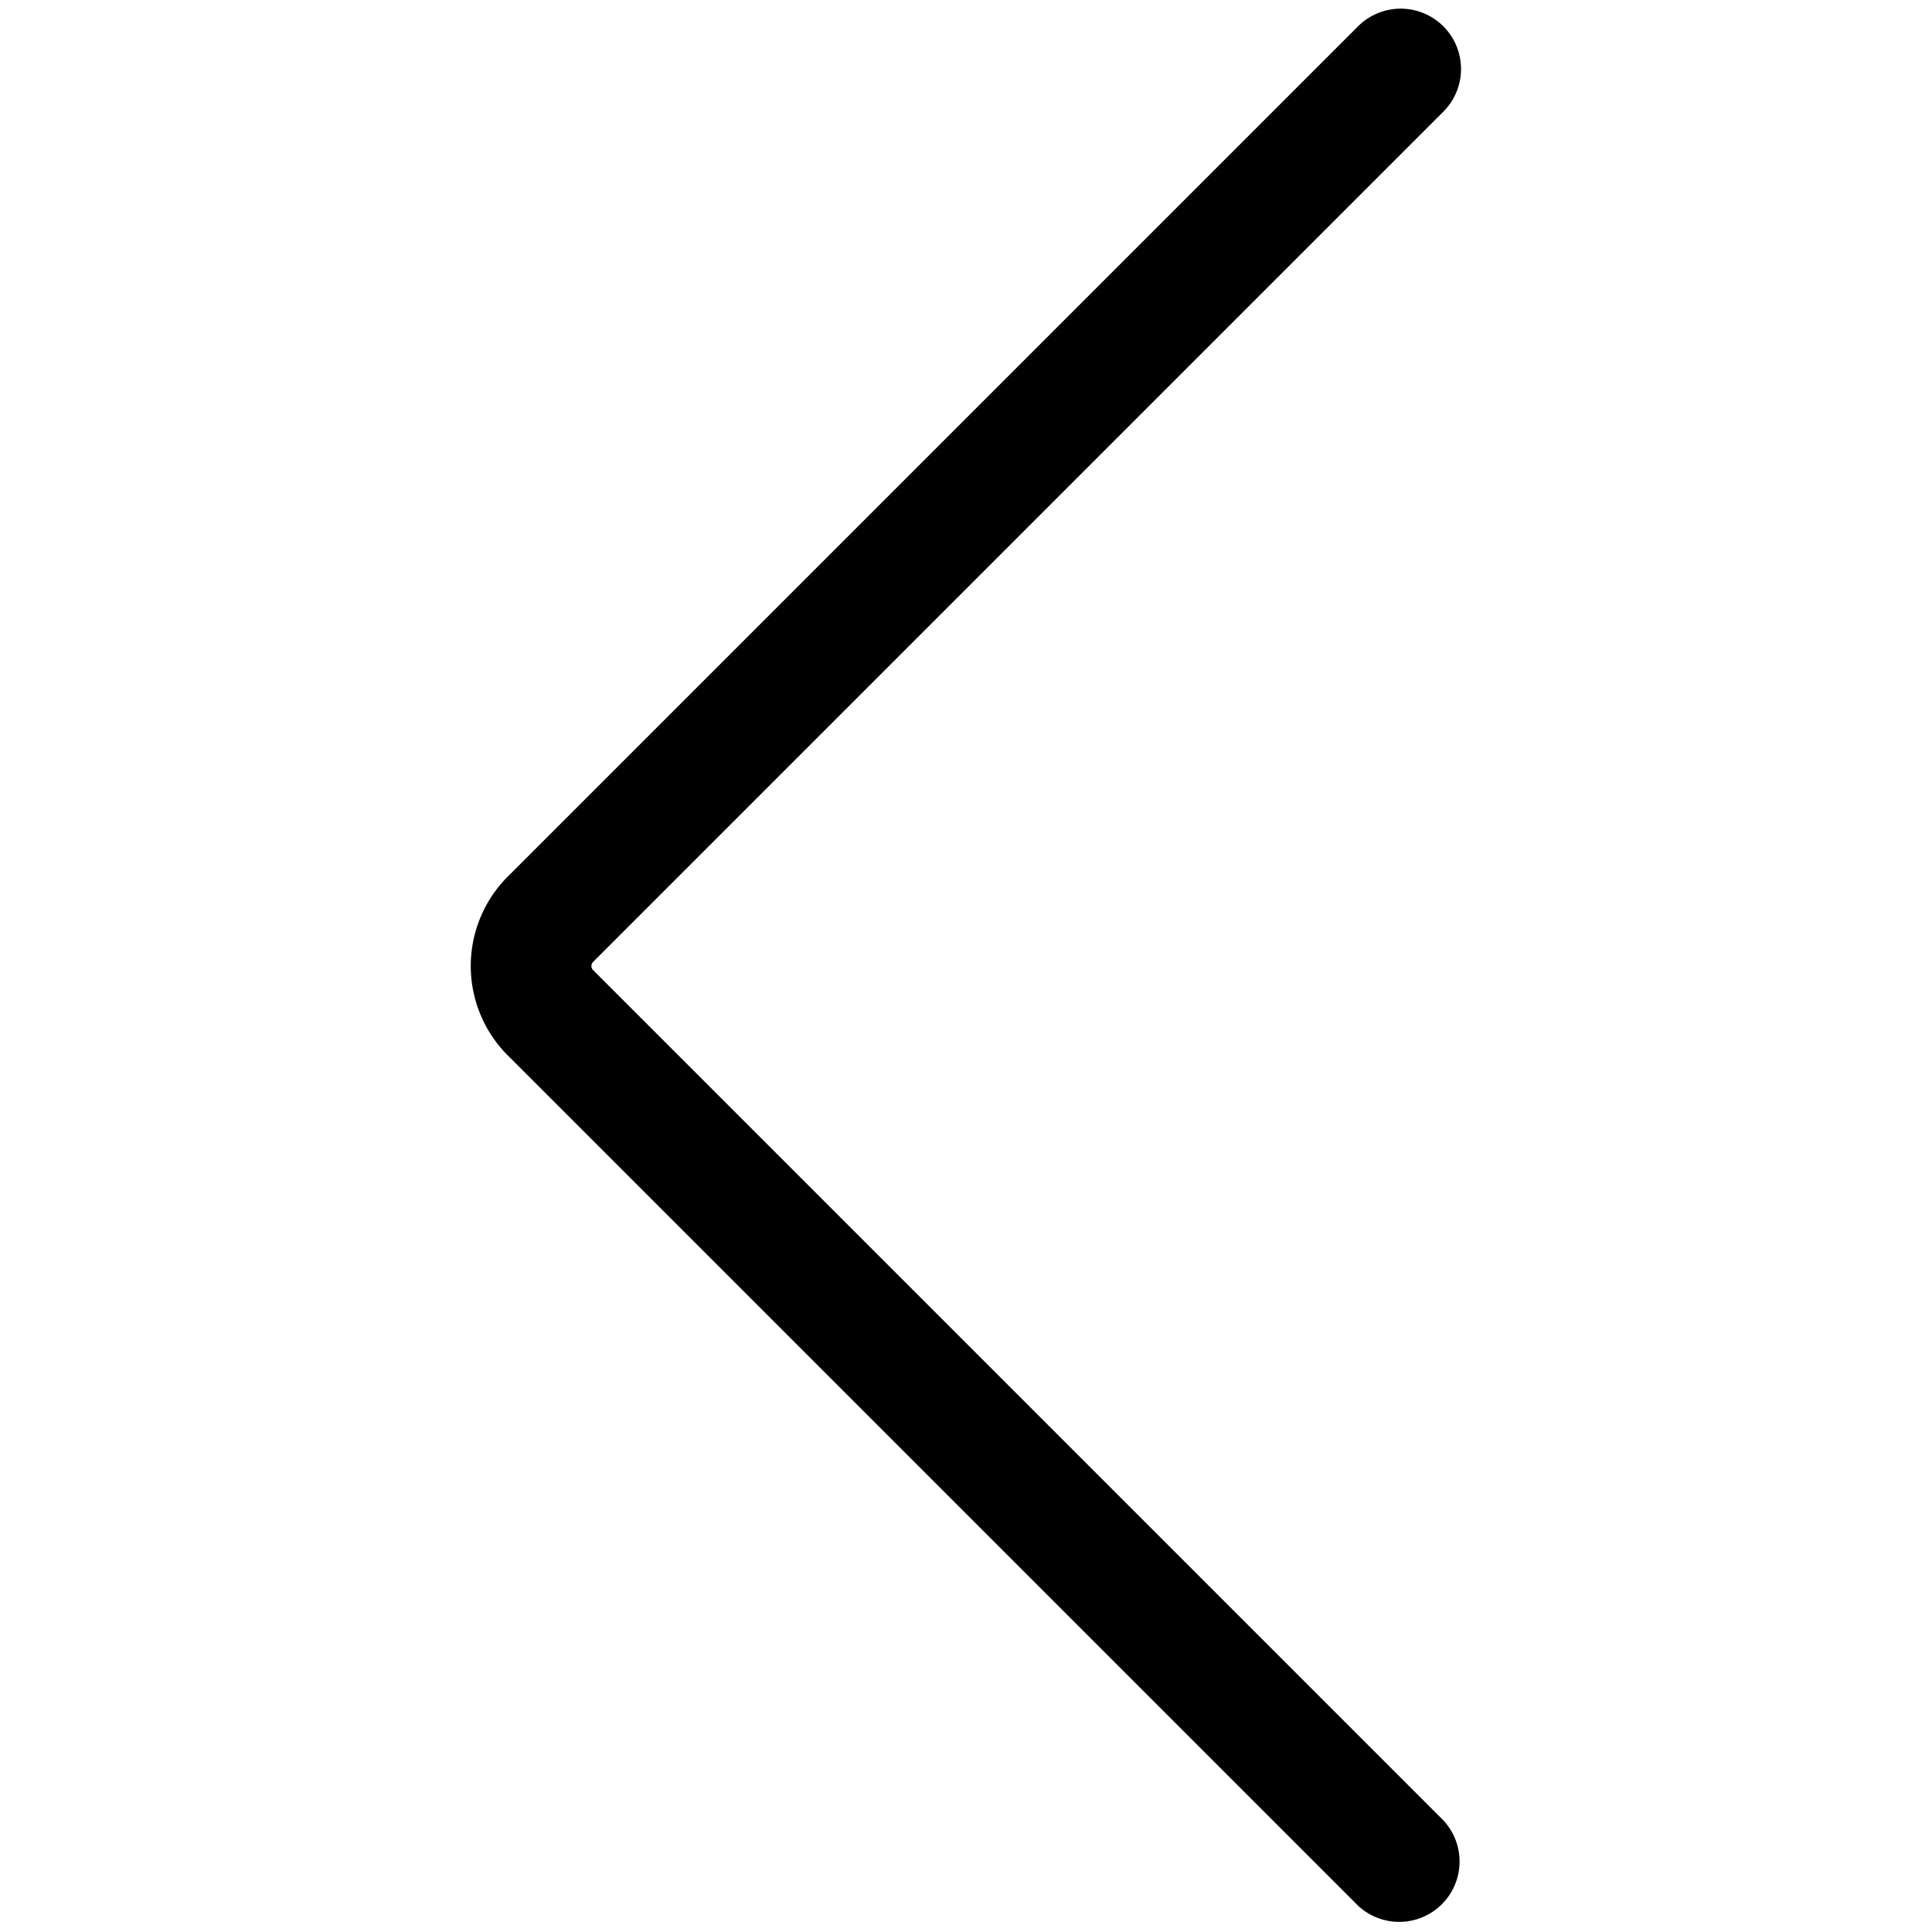 <svg xmlns="http://www.w3.org/2000/svg" fill="none" viewBox="0 0 24 24"><path fill="#000" fill-rule="evenodd" d="M17.93.327a.75.75 0 0 1 0 1.06L7.387 11.93a.722.722 0 0 1-.017.017.072.072 0 0 0-.017.082c.004.01.01.017.017.024a.722.722 0 0 1 .017.017L17.93 22.613a.75.75 0 0 1-1.06 1.06L6.334 13.137a1.573 1.573 0 0 1 0-2.274L16.87.327a.75.75 0 0 1 1.06 0z" clip-rule="evenodd"/></svg>